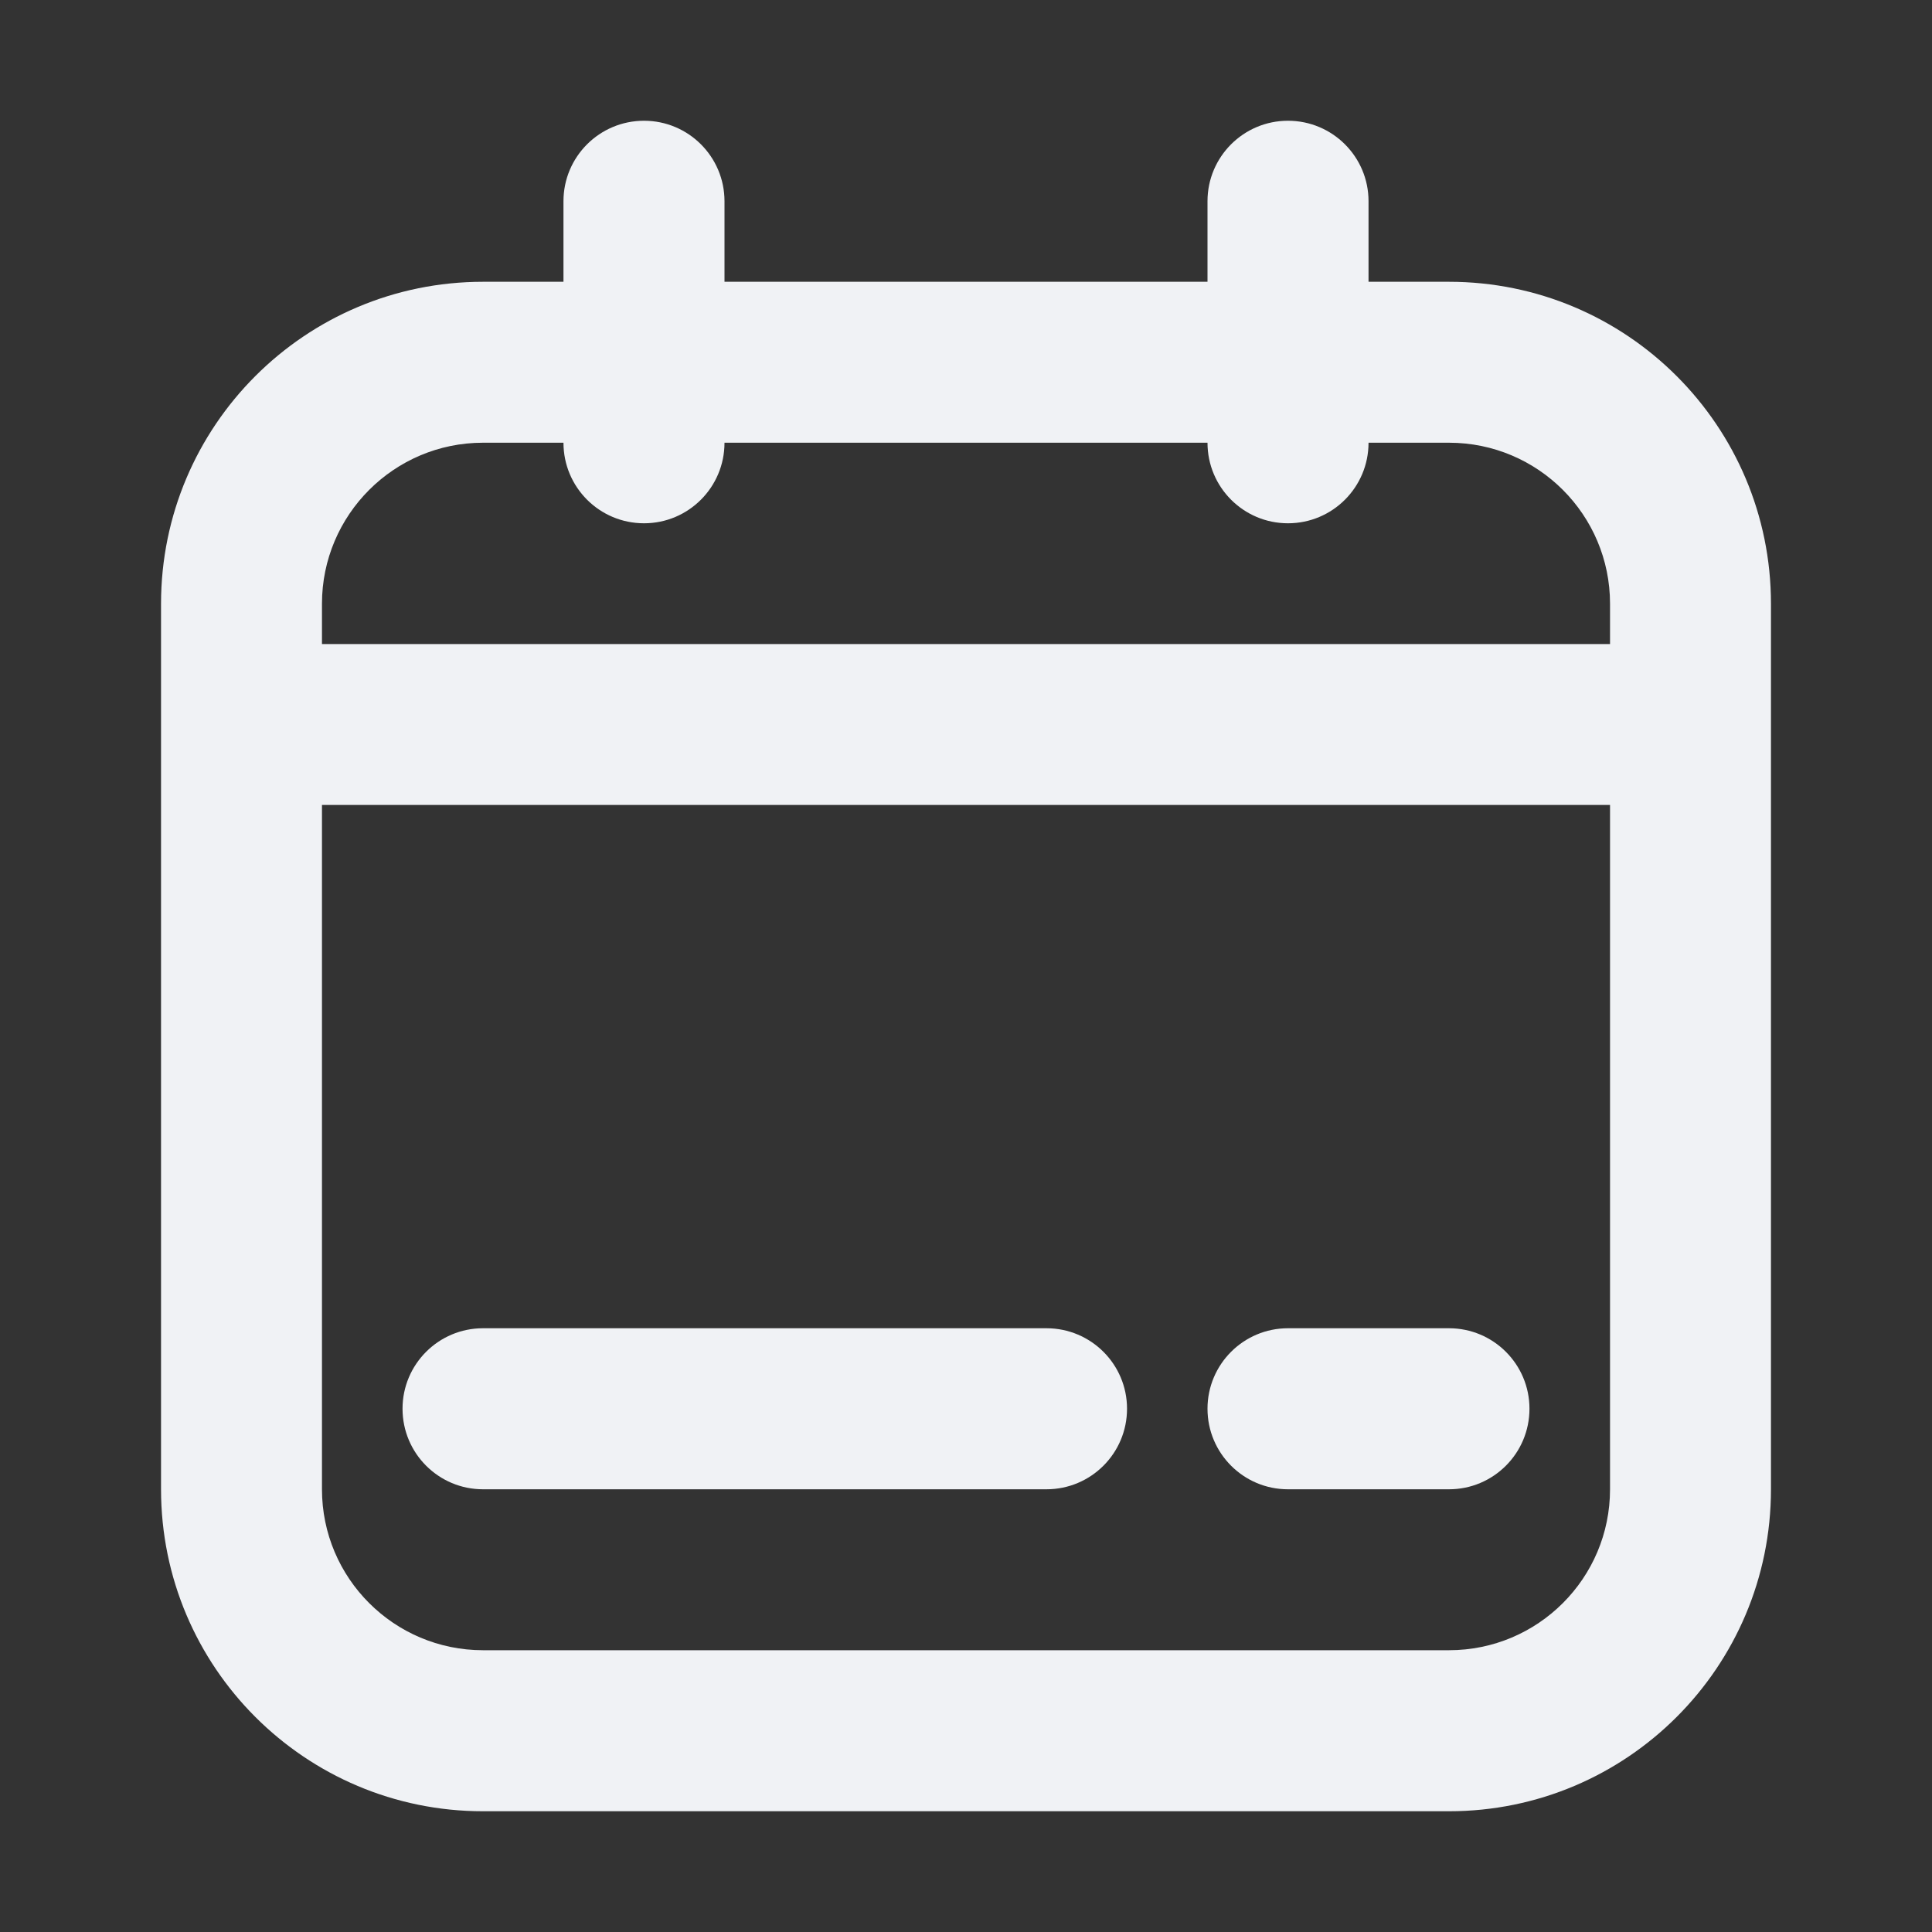 <svg width="20" height="20" viewBox="0 0 20 20" fill="none" xmlns="http://www.w3.org/2000/svg">
<rect x="0" y="0" width="20" height="20" fill="#333333" stroke="none"/>
<path d="M4.167 14.583C4.167 14.123 4.54 13.75 5 13.75H10.833C11.294 13.75 11.667 14.123 11.667 14.583C11.667 15.044 11.294 15.417 10.833 15.417H5C4.54 15.417 4.167 15.044 4.167 14.583Z" fill="#F0F2F5"/>
<path d="M13.333 13.75C12.873 13.75 12.5 14.123 12.5 14.583C12.5 15.044 12.873 15.417 13.333 15.417H15C15.46 15.417 15.833 15.044 15.833 14.583C15.833 14.123 15.46 13.75 15 13.75H13.333Z" fill="#F0F2F5"/>
<path fill-rule="evenodd" clip-rule="evenodd" d="M6.667 1.25C7.127 1.25 7.5 1.623 7.5 2.083V2.917H12.5V2.083C12.5 1.623 12.873 1.25 13.333 1.25C13.794 1.25 14.167 1.623 14.167 2.083V2.917H15C16.841 2.917 18.333 4.409 18.333 6.25V15.417C18.333 17.258 16.841 18.75 15 18.75H5C3.159 18.75 1.667 17.258 1.667 15.417V6.25C1.667 4.409 3.159 2.917 5 2.917H5.833V2.083C5.833 1.623 6.206 1.25 6.667 1.25ZM12.5 4.583C12.5 5.044 12.873 5.417 13.333 5.417C13.794 5.417 14.167 5.044 14.167 4.583H15C15.921 4.583 16.667 5.33 16.667 6.25V6.667H3.333V6.25C3.333 5.33 4.08 4.583 5 4.583H5.833C5.833 5.044 6.206 5.417 6.667 5.417C7.127 5.417 7.5 5.044 7.5 4.583H12.5ZM16.667 8.333H3.333V15.417C3.333 16.337 4.08 17.083 5 17.083H15C15.921 17.083 16.667 16.337 16.667 15.417V8.333Z" fill="#F0F2F5"/>
</svg>
